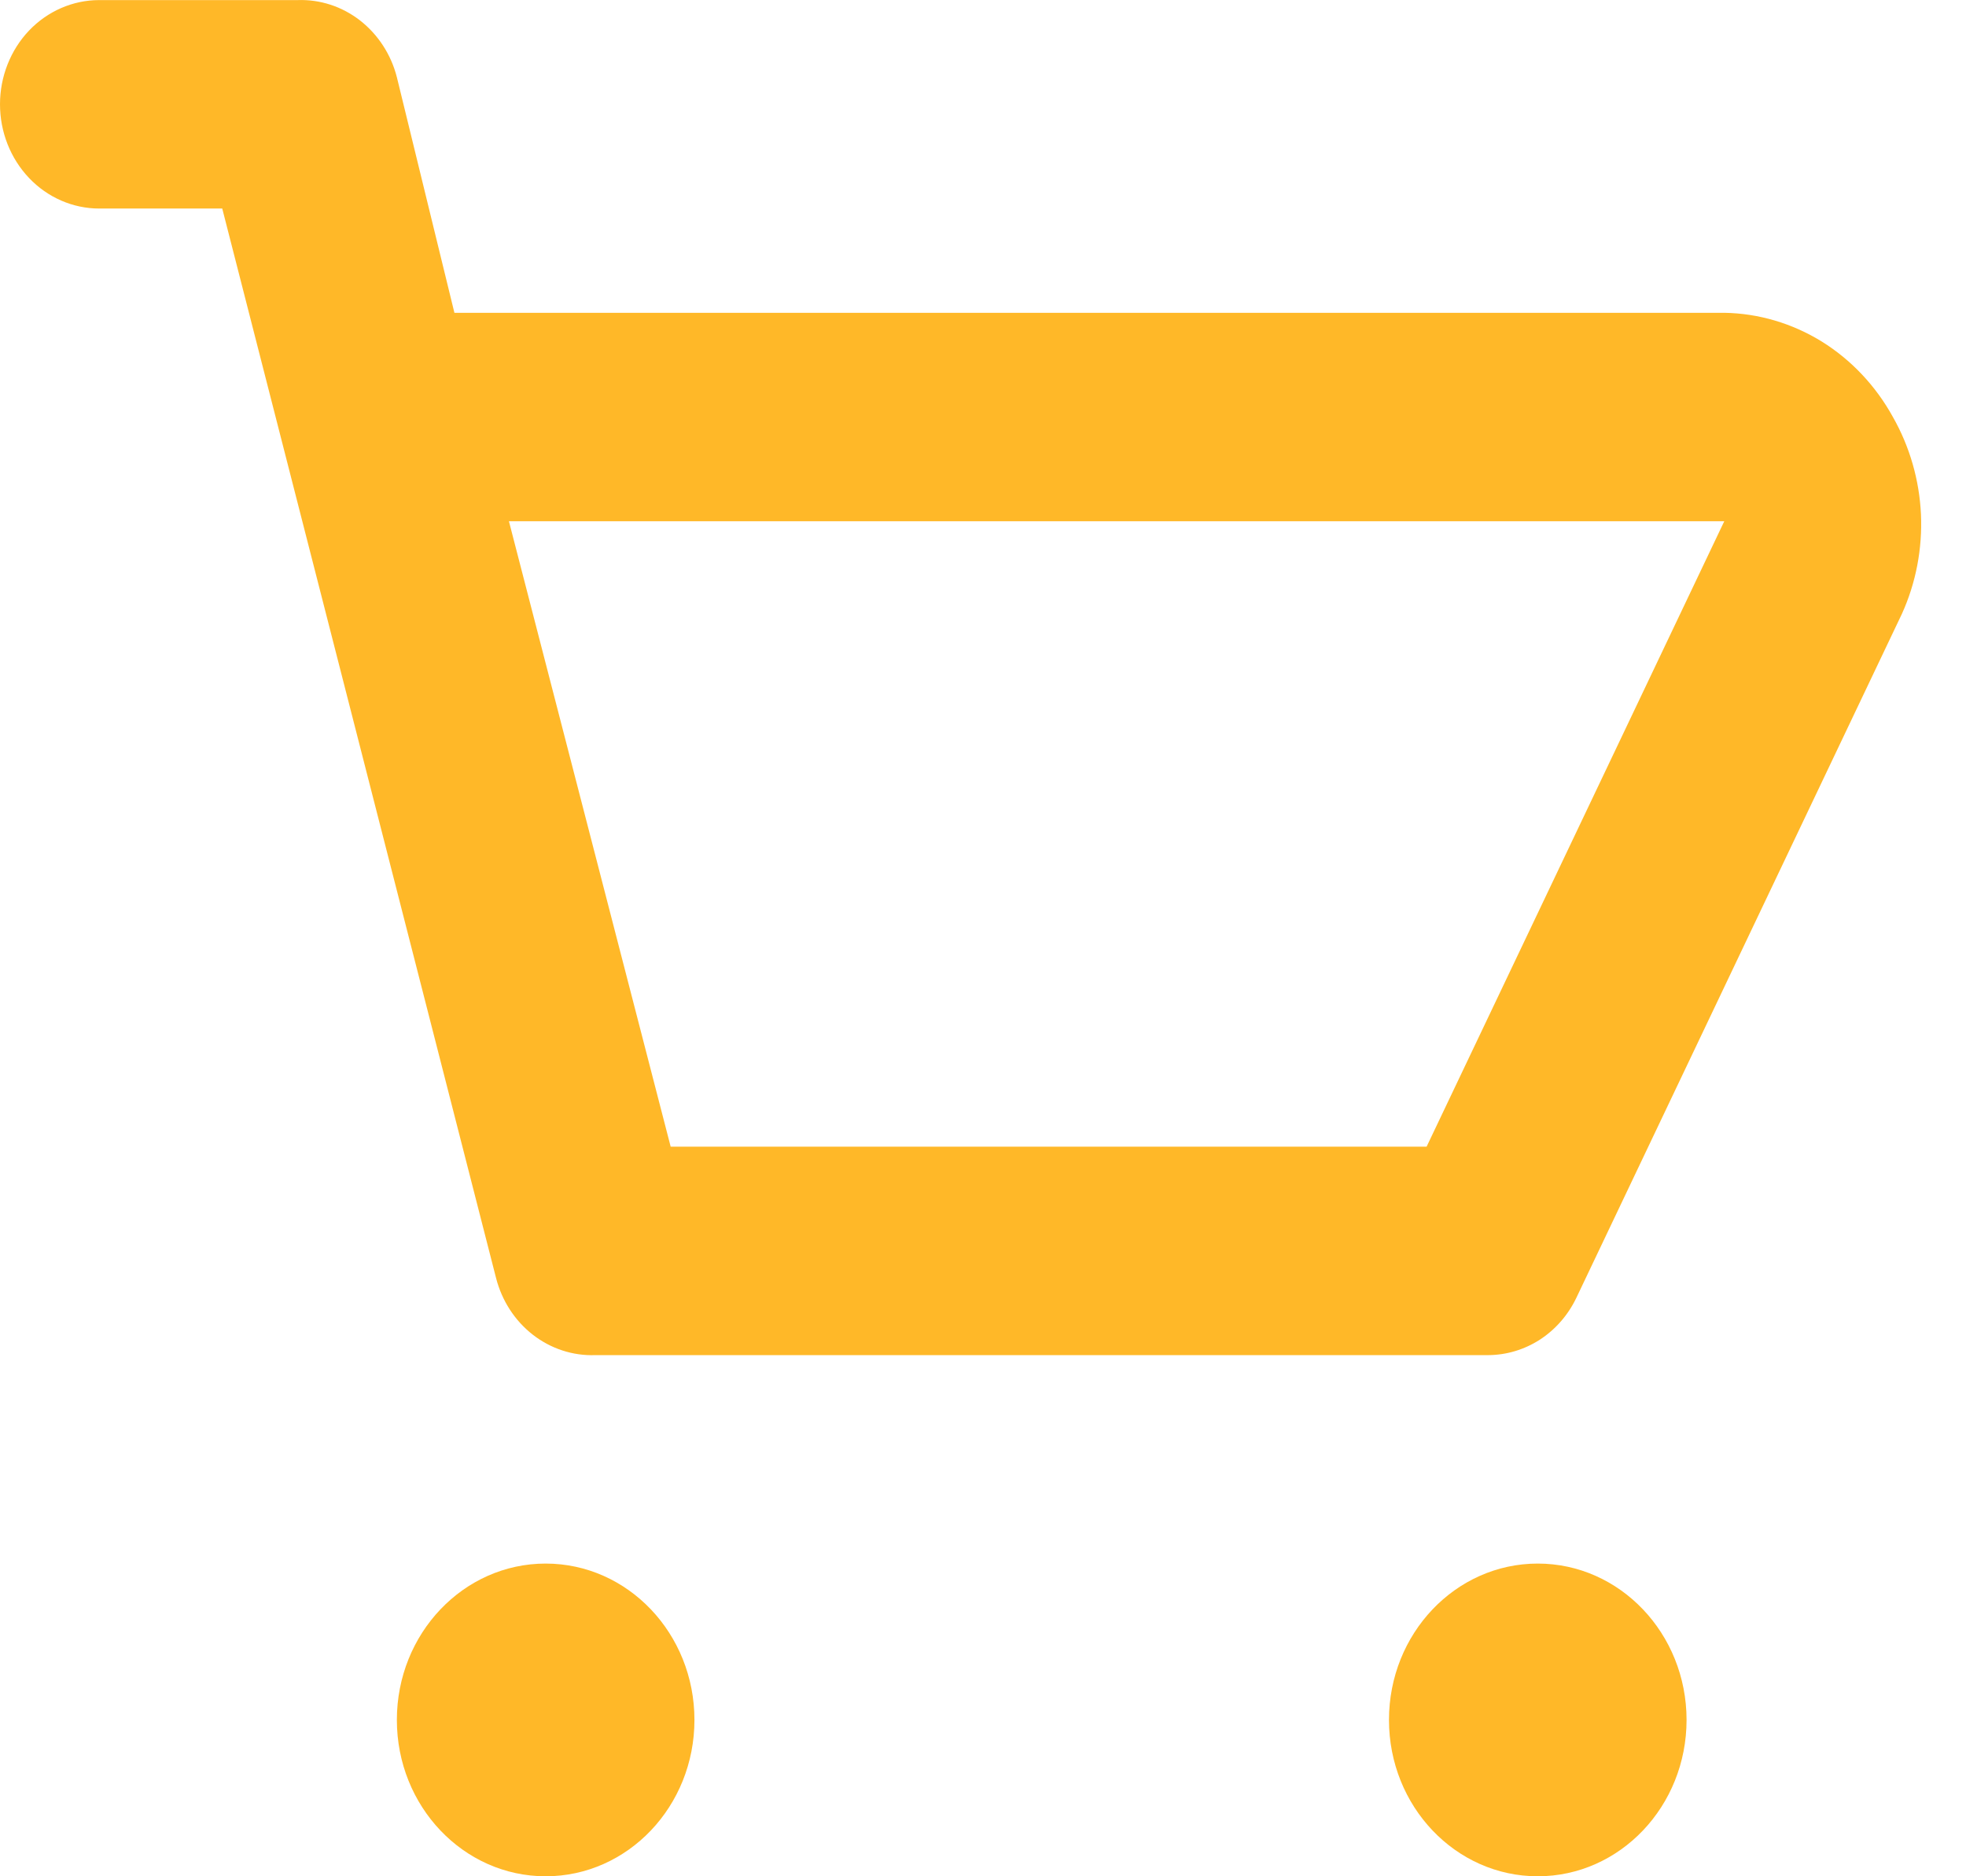<svg width="22" height="21" viewBox="0 0 22 21" fill="none" xmlns="http://www.w3.org/2000/svg">
<path d="M21.182 4.667C20.99 4.318 20.715 4.027 20.385 3.822C20.054 3.618 19.678 3.507 19.295 3.501H5.085L4.441 0.864C4.376 0.609 4.23 0.386 4.029 0.229C3.827 0.072 3.581 -0.008 3.33 0.001H1.11C0.816 0.001 0.533 0.124 0.325 0.342C0.117 0.561 0 0.858 0 1.167C0 1.477 0.117 1.773 0.325 1.992C0.533 2.211 0.816 2.334 1.11 2.334H2.487L5.551 14.304C5.616 14.558 5.761 14.782 5.963 14.939C6.164 15.095 6.41 15.176 6.661 15.167H16.652C16.858 15.166 17.058 15.106 17.233 14.993C17.407 14.879 17.548 14.718 17.64 14.525L21.282 6.872C21.44 6.524 21.513 6.141 21.496 5.756C21.478 5.372 21.37 4.998 21.182 4.667ZM15.964 12.834H7.505L5.695 5.834H19.295L15.964 12.834Z" fill="#FFB828"/>
<path d="M6.106 21C7.026 21 7.771 20.216 7.771 19.25C7.771 18.284 7.026 17.5 6.106 17.5C5.186 17.5 4.441 18.284 4.441 19.25C4.441 20.216 5.186 21 6.106 21Z" fill="#FFB828"/>
<path d="M17.208 21C18.127 21 18.873 20.216 18.873 19.25C18.873 18.284 18.127 17.5 17.208 17.5C16.288 17.5 15.543 18.284 15.543 19.25C15.543 20.216 16.288 21 17.208 21Z" fill="#FFB828"/>
</svg>

